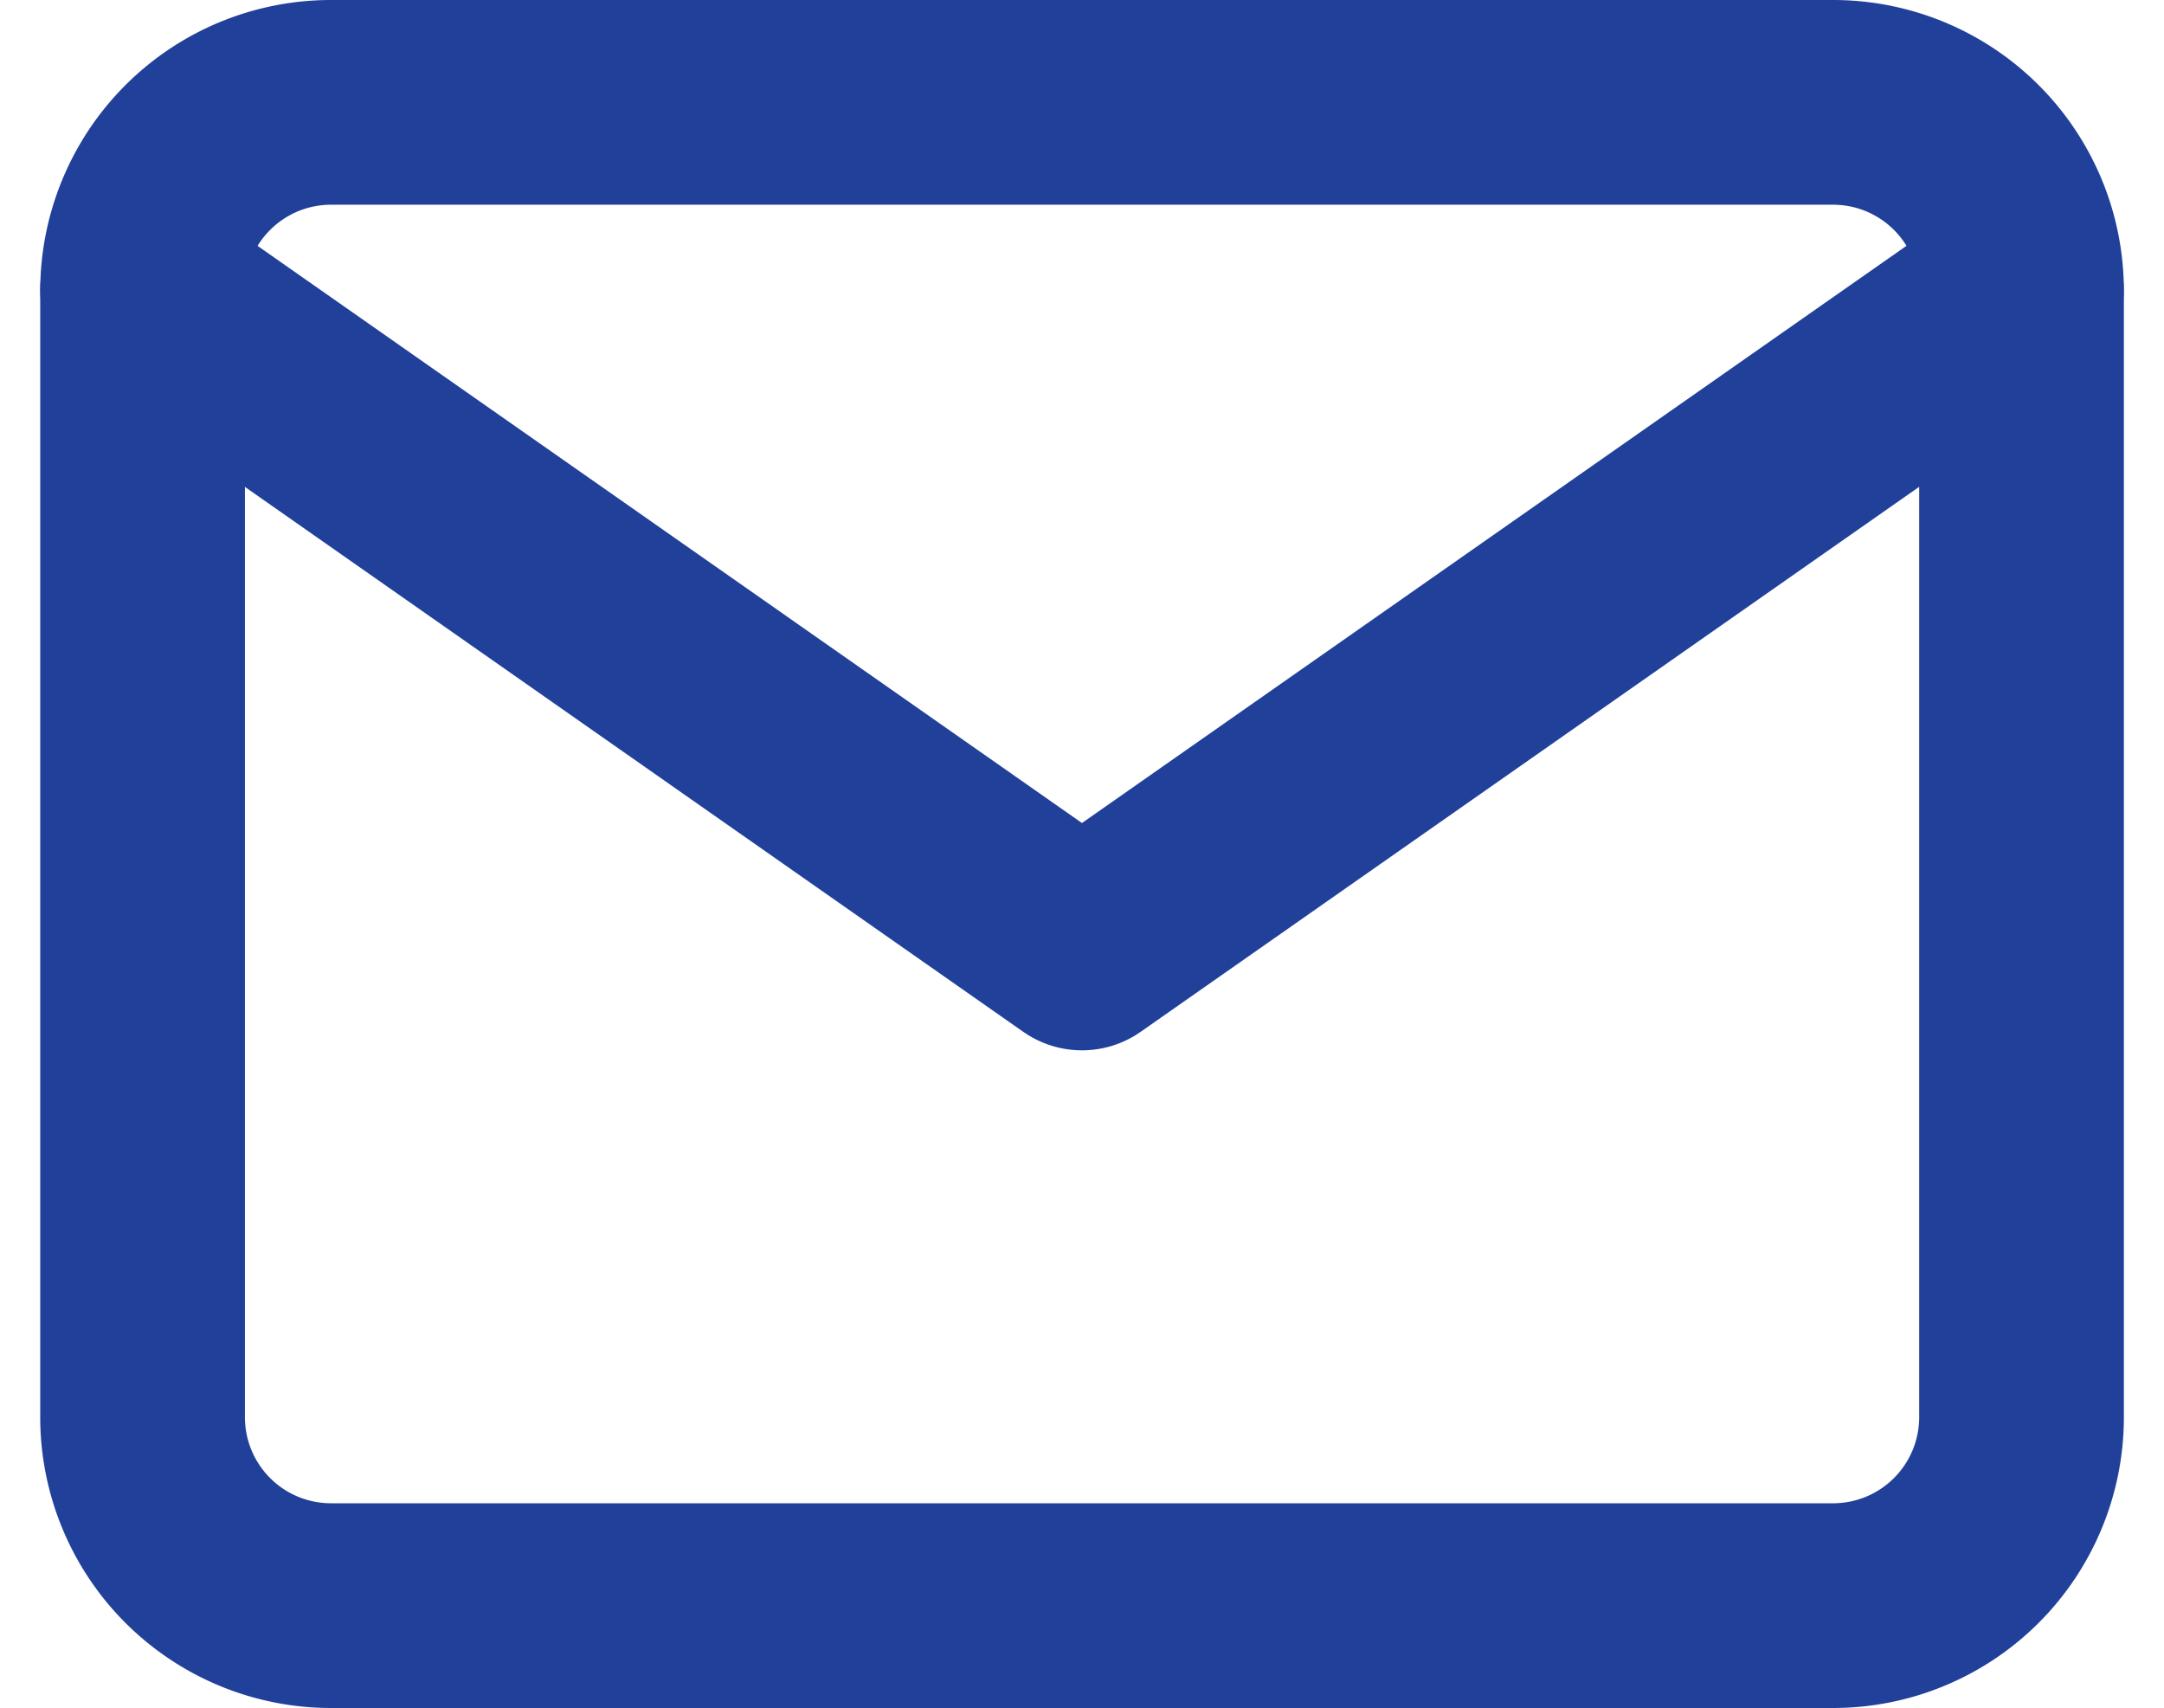 <svg xmlns="http://www.w3.org/2000/svg" width="21.143" height="16.686" viewBox="0 0 21.143 16.686"><g transform="translate(-1.607 -5)"><path d="M4.836,6H19.522a1.841,1.841,0,0,1,1.836,1.836V18.85a1.841,1.841,0,0,1-1.836,1.836H4.836A1.841,1.841,0,0,1,3,18.85V7.836A1.841,1.841,0,0,1,4.836,6Z" fill="none" stroke="#20409a" stroke-linecap="round" stroke-linejoin="round" stroke-width="2"/><path d="M21.357,9l-9.179,6.425L3,9" transform="translate(0 -1.164)" fill="none" stroke="#20409a" stroke-linecap="round" stroke-linejoin="round" stroke-width="2"/></g></svg>
